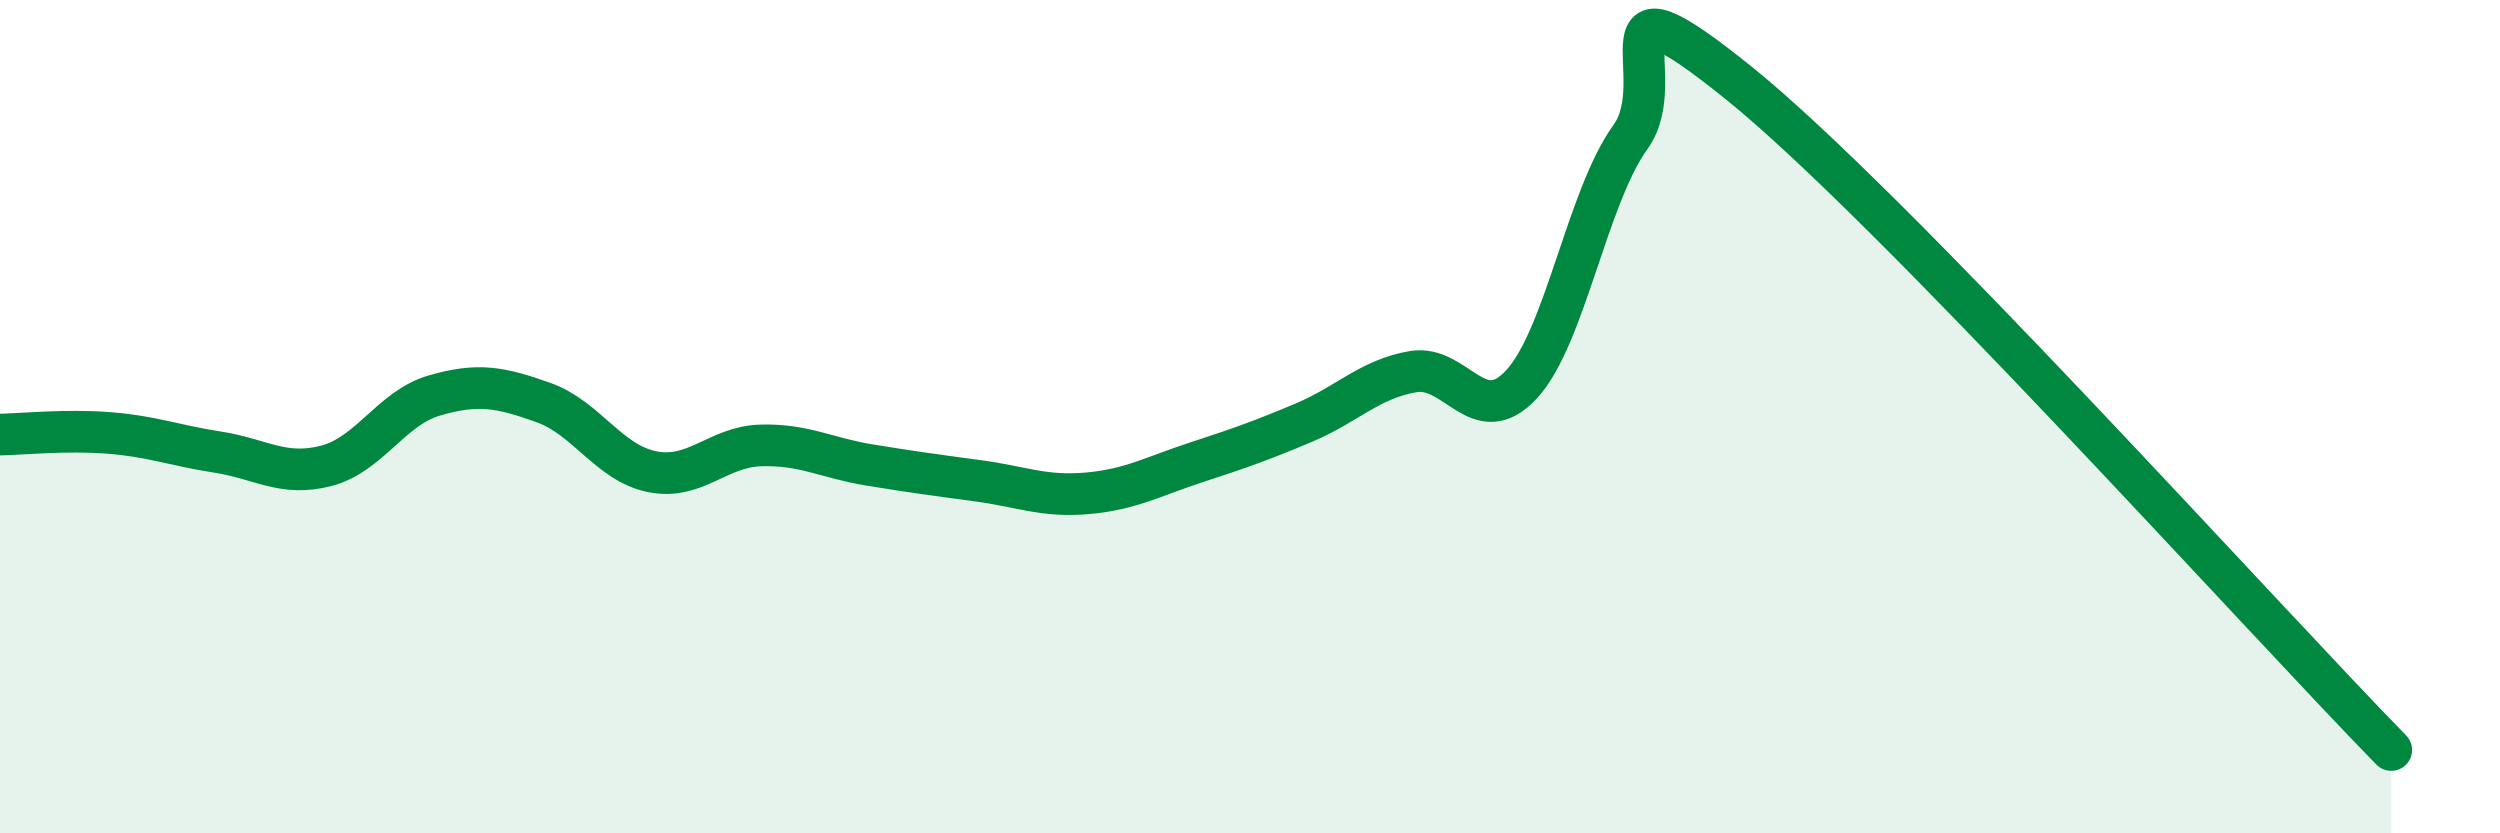 
    <svg width="60" height="20" viewBox="0 0 60 20" xmlns="http://www.w3.org/2000/svg">
      <path
        d="M 0,10.43 C 0.52,10.42 1.57,10.31 2.61,10.39 C 3.65,10.47 4.18,10.69 5.22,10.85 C 6.26,11.01 6.79,11.45 7.83,11.18 C 8.87,10.91 9.39,9.79 10.43,9.49 C 11.47,9.19 12,9.29 13.04,9.66 C 14.08,10.03 14.61,11.11 15.65,11.32 C 16.69,11.53 17.22,10.72 18.26,10.69 C 19.3,10.66 19.83,10.99 20.87,11.16 C 21.91,11.33 22.44,11.4 23.48,11.54 C 24.52,11.68 25.05,11.93 26.09,11.84 C 27.13,11.75 27.66,11.44 28.7,11.1 C 29.74,10.76 30.26,10.58 31.3,10.14 C 32.34,9.7 32.87,9.1 33.91,8.92 C 34.95,8.74 35.48,10.35 36.52,9.22 C 37.56,8.09 38.09,4.73 39.13,3.29 C 40.17,1.85 38.09,-0.94 41.74,2 C 45.39,4.94 54.26,14.8 57.39,18L57.39 20L0 20Z"
        fill="#008740"
        opacity="0.1"
        stroke-linecap="round"
        stroke-linejoin="round"
      />
      <path
        d="M 0,10.43 C 0.52,10.42 1.57,10.31 2.61,10.39 C 3.65,10.47 4.18,10.69 5.22,10.85 C 6.26,11.01 6.79,11.45 7.83,11.18 C 8.87,10.91 9.39,9.79 10.43,9.49 C 11.47,9.19 12,9.29 13.04,9.66 C 14.08,10.03 14.61,11.11 15.65,11.32 C 16.69,11.53 17.22,10.72 18.26,10.69 C 19.3,10.66 19.83,10.99 20.87,11.16 C 21.91,11.33 22.44,11.4 23.48,11.54 C 24.52,11.68 25.05,11.93 26.09,11.84 C 27.13,11.75 27.66,11.44 28.7,11.1 C 29.74,10.76 30.26,10.58 31.3,10.14 C 32.34,9.7 32.87,9.1 33.91,8.92 C 34.95,8.74 35.48,10.35 36.52,9.22 C 37.56,8.09 38.09,4.73 39.13,3.29 C 40.17,1.85 38.09,-0.94 41.74,2 C 45.39,4.94 54.26,14.8 57.39,18"
        stroke="#008740"
        stroke-width="1"
        fill="none"
        stroke-linecap="round"
        stroke-linejoin="round"
      />
    </svg>
  